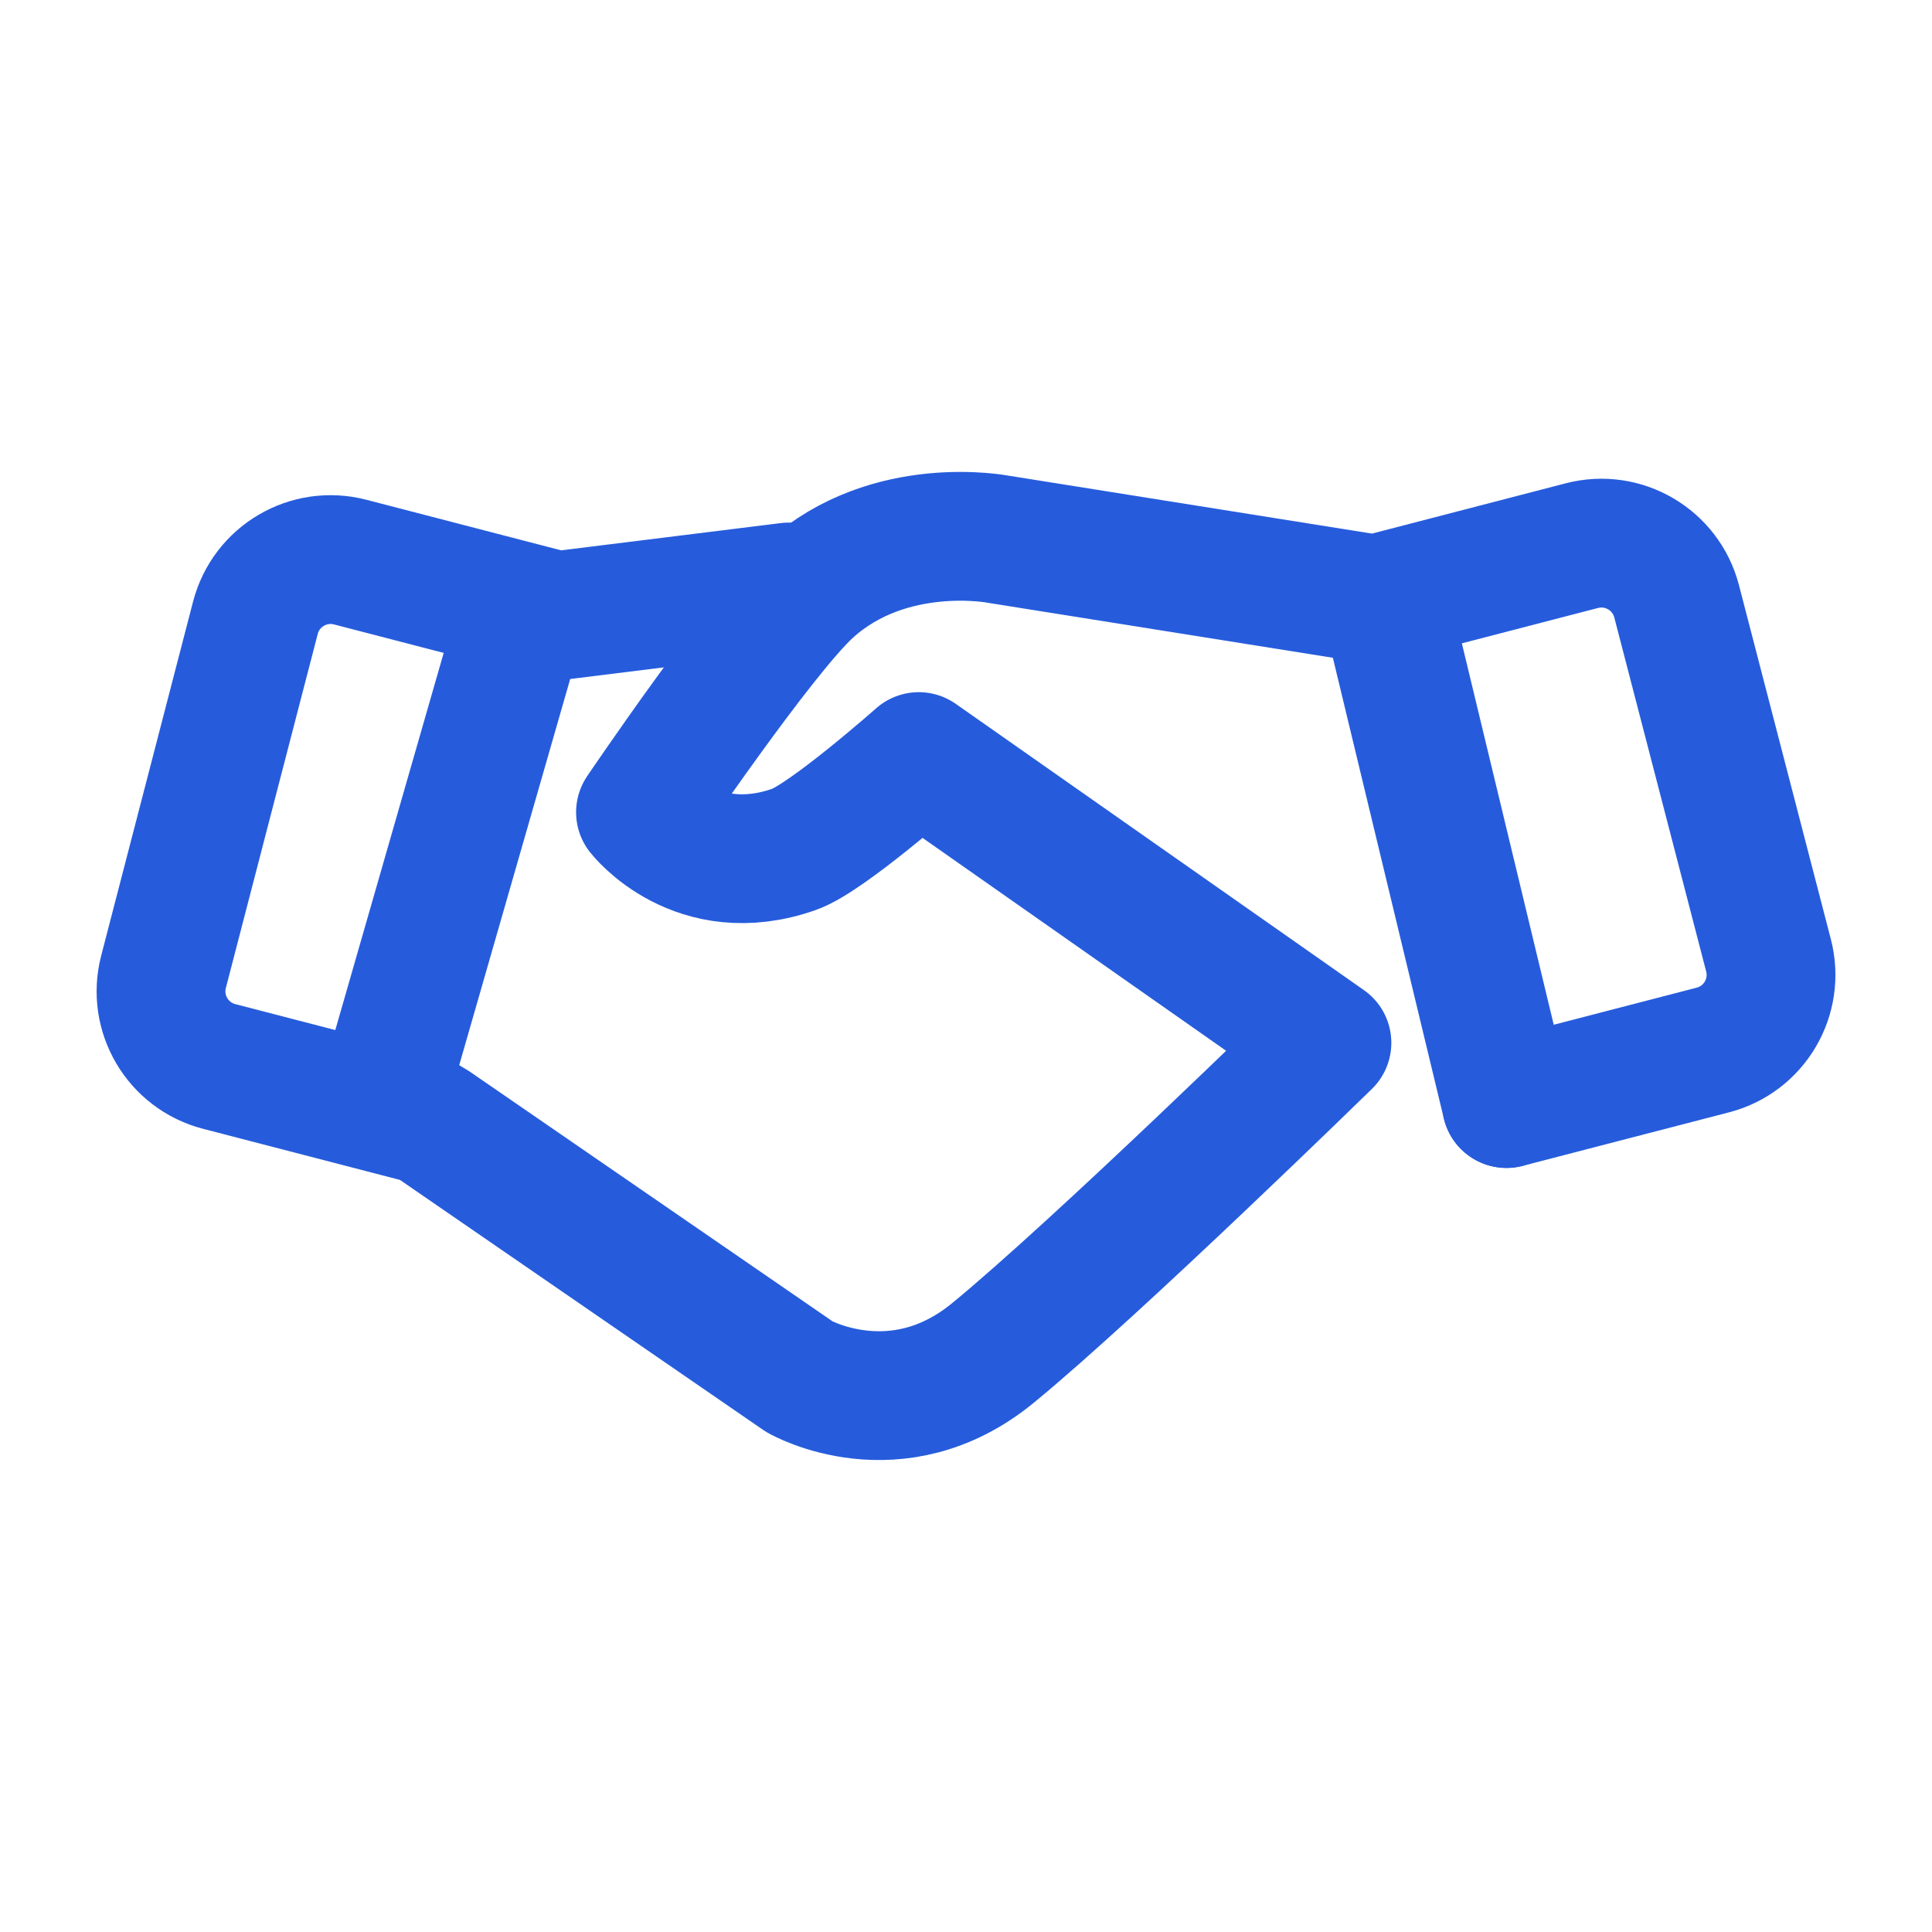 <?xml version="1.0" encoding="UTF-8"?>
<!-- Generator: Adobe Illustrator 16.0.0, SVG Export Plug-In . SVG Version: 6.00 Build 0)  -->
<svg xmlns="http://www.w3.org/2000/svg" xmlns:xlink="http://www.w3.org/1999/xlink" version="1.1" id="Layer_1" x="0px" y="0px" width="60px" height="60px" viewBox="0 0 60 60" xml:space="preserve">
<g>
	
		<line fill="none" stroke="#265CDC" stroke-width="4" stroke-linecap="round" stroke-linejoin="round" stroke-miterlimit="10" x1="43.135" y1="19.118" x2="46.785" y2="34.271"></line>
	<path fill="none" stroke="#265CDC" stroke-width="4" stroke-linecap="round" stroke-linejoin="round" stroke-miterlimit="10" d="   M24.5,18.229l-7.205,0.894l-6.422-1.667c-1.289-0.334-2.605,0.439-2.941,1.728L5.078,30.182c-0.334,1.288,0.439,2.604,1.729,2.938   l6.408,1.663"></path>
	<path fill="none" stroke="#265CDC" stroke-width="4" stroke-linecap="round" stroke-linejoin="round" stroke-miterlimit="10" d="   M13.471,34.938l11.359,7.819c0,0,3.006,1.723,6.008-0.741c3.211-2.634,10.371-9.63,10.371-9.63l-12.676-8.89   c0,0-2.85,2.523-3.869,2.881c-3.045,1.07-4.773-1.152-4.773-1.152s3.771-5.567,5.268-6.914c2.471-2.222,5.846-1.564,5.846-1.564   l11.701,1.865l6.422-1.667c1.289-0.334,2.605,0.439,2.941,1.728l2.854,10.997c0.334,1.288-0.439,2.605-1.729,2.939l-6.408,1.662"></path>
	
		<line fill="none" stroke="#265CDC" stroke-width="4" stroke-linecap="round" stroke-linejoin="round" stroke-miterlimit="10" x1="16.188" y1="19.135" x2="12.072" y2="33.457"></line>
</g>
</svg>
